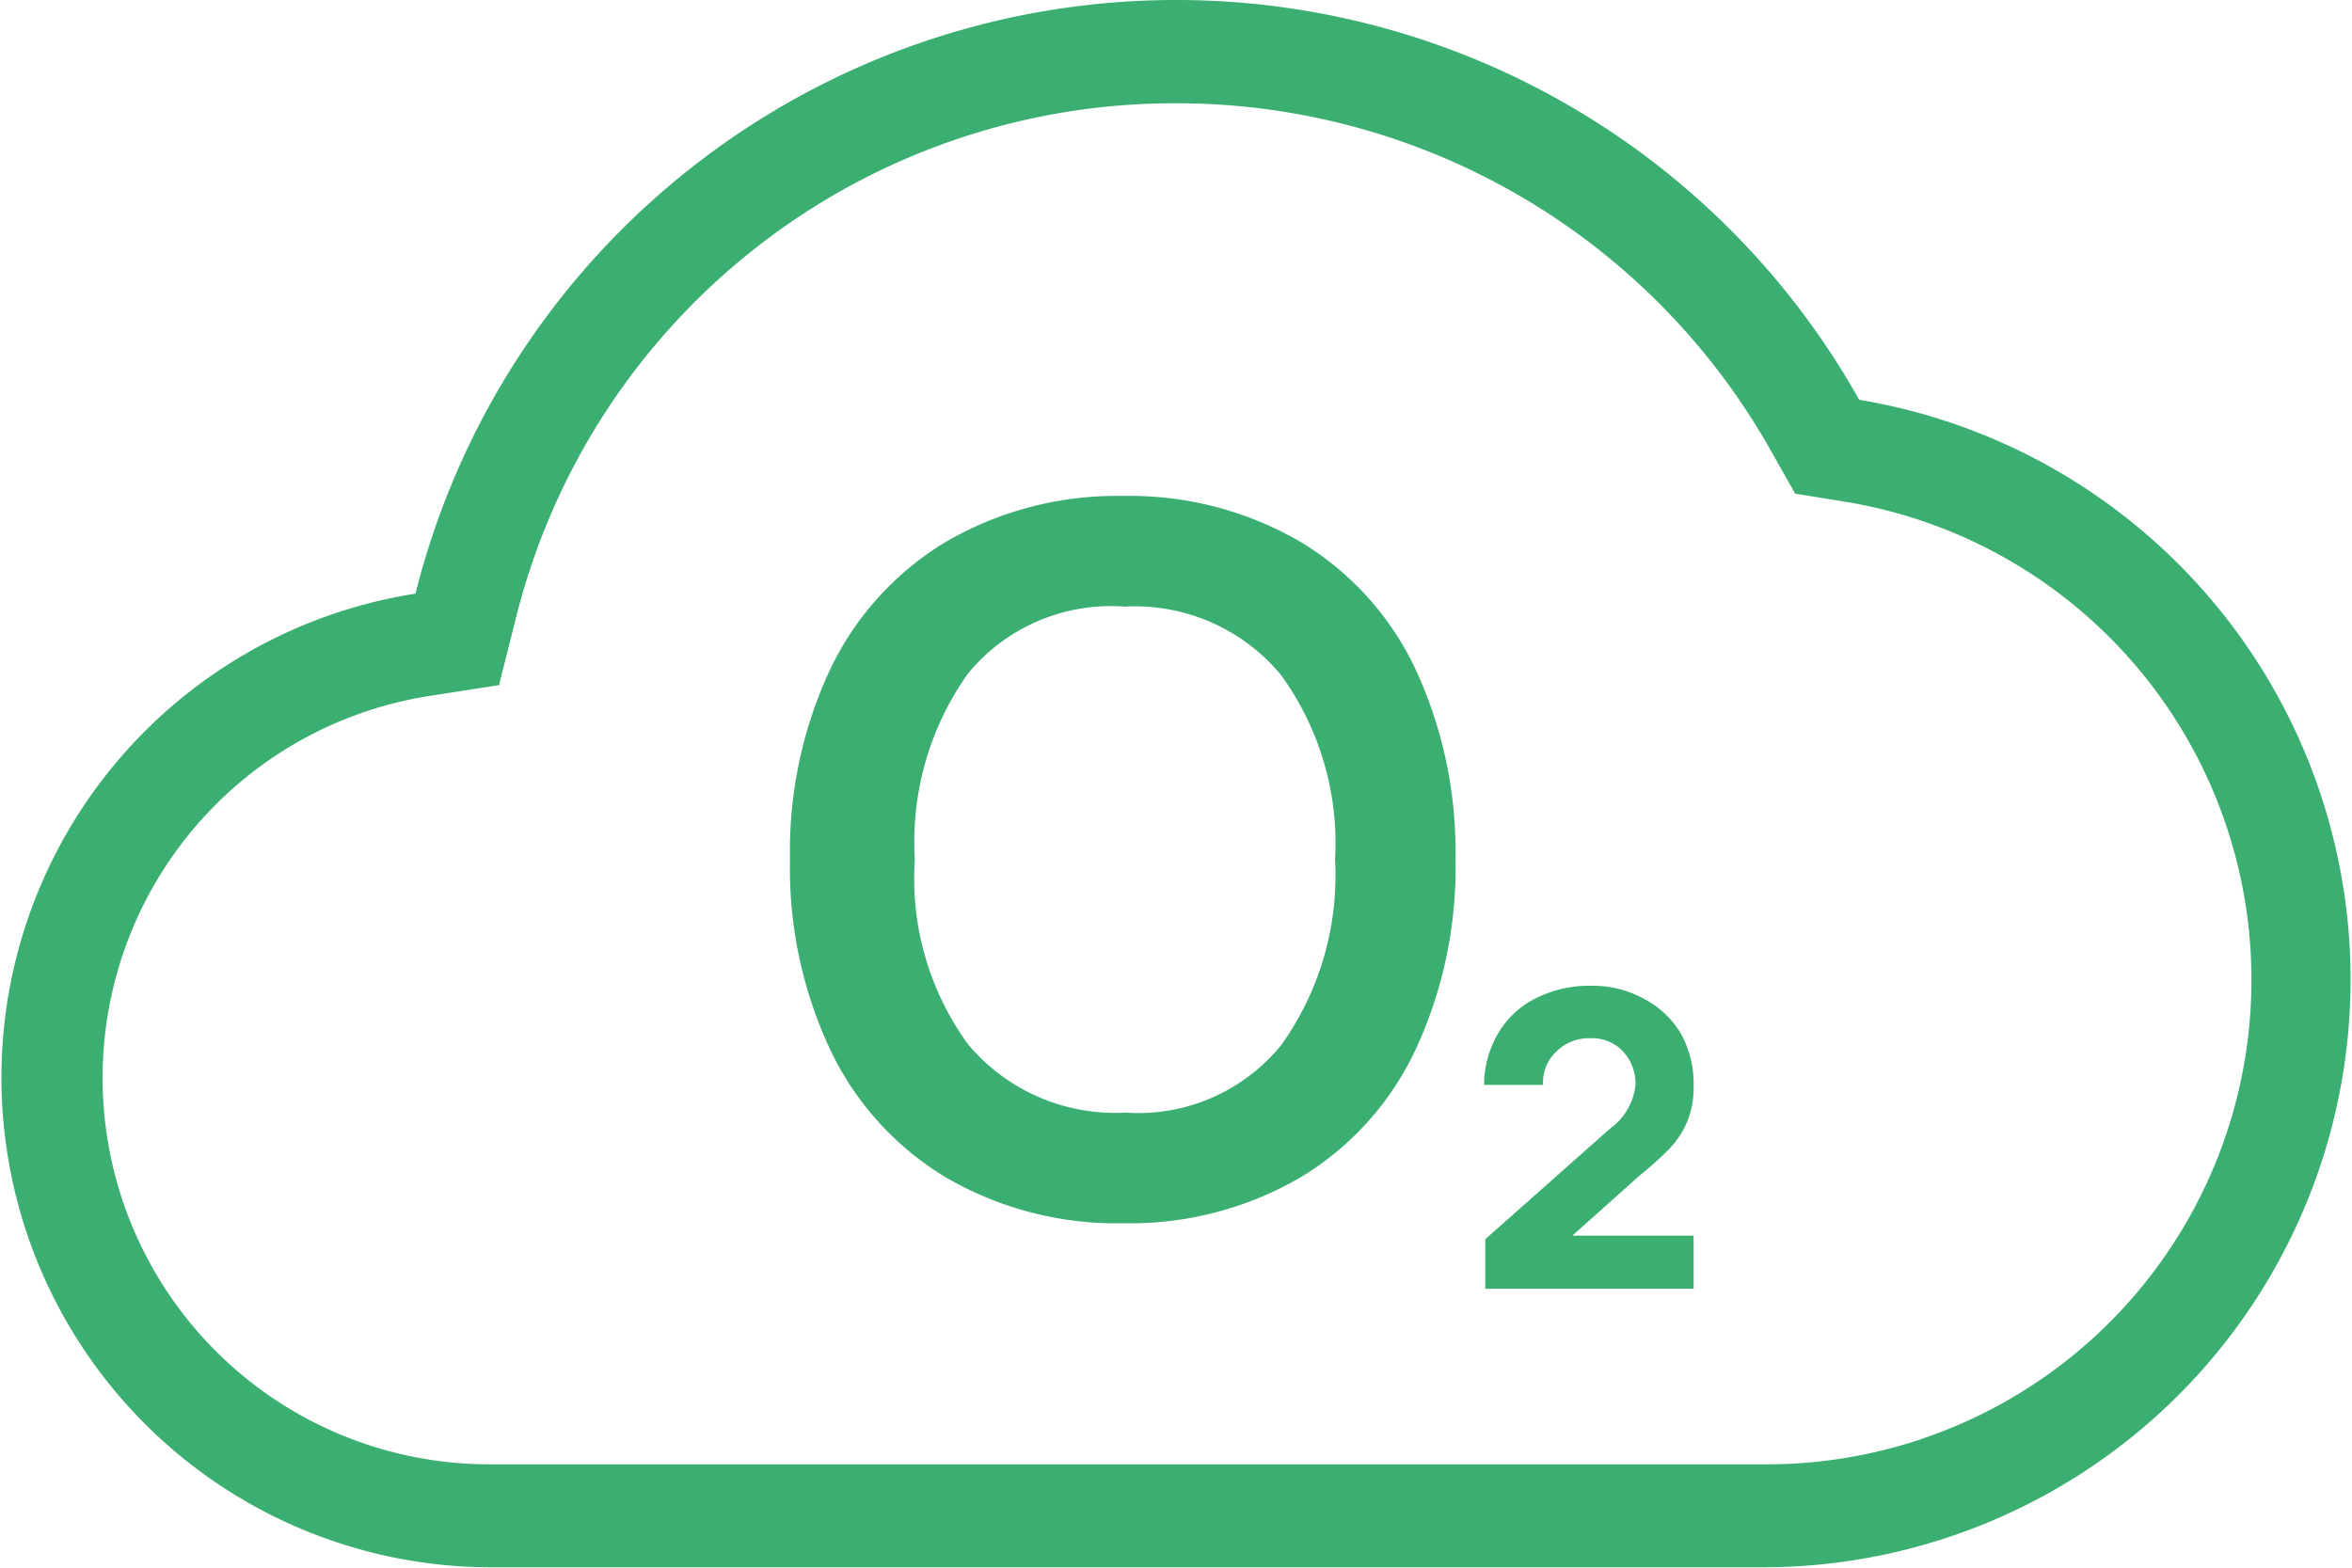 <?xml version="1.0" encoding="UTF-8"?> <svg xmlns="http://www.w3.org/2000/svg" viewBox="0 0 79.7 53.13"> <defs> <style>.cls-1{fill:#3baf72;}</style> </defs> <g id="Слой_2" data-name="Слой 2"> <g id="PICTOGRAMS"> <path class="cls-1" d="M32.06,39.91a10.09,10.09,0,0,1-3.93-4.34,14.46,14.46,0,0,1-1.36-6.44,14.52,14.52,0,0,1,1.36-6.44,10.12,10.12,0,0,1,3.93-4.33,11.49,11.49,0,0,1,6-1.55,11.48,11.48,0,0,1,6,1.55,10,10,0,0,1,3.91,4.33,14.66,14.66,0,0,1,1.35,6.44,14.59,14.59,0,0,1-1.35,6.44,10,10,0,0,1-3.91,4.34,11.48,11.48,0,0,1-6,1.55A11.49,11.49,0,0,1,32.06,39.91Zm11.35-4.48a9.9,9.9,0,0,0,1.83-6.3,9.71,9.71,0,0,0-1.83-6.25,6.43,6.43,0,0,0-5.3-2.32,6.27,6.27,0,0,0-5.31,2.27A9.84,9.84,0,0,0,31,29.13a9.55,9.55,0,0,0,1.8,6.26,6.5,6.5,0,0,0,5.33,2.32A6.26,6.26,0,0,0,43.41,35.43Z"></path> <path class="cls-1" d="M53.28,41.88h4.11v1.8H50.33V42l4.23-3.75a2.08,2.08,0,0,0,.86-1.49A1.59,1.59,0,0,0,55,35.64a1.42,1.42,0,0,0-1.1-.45,1.56,1.56,0,0,0-1.18.47,1.41,1.41,0,0,0-.43,1.11h-2A3.47,3.47,0,0,1,50.78,35a3.06,3.06,0,0,1,1.27-1.17,4.05,4.05,0,0,1,1.89-.42,3.56,3.56,0,0,1,1.76.44A3.14,3.14,0,0,1,56.94,35a3.48,3.48,0,0,1,.45,1.77A3.09,3.09,0,0,1,57.18,38a3.05,3.05,0,0,1-.54.86c-.23.25-.6.59-1.1,1Z"></path> <path class="cls-1" d="M39.85,3.5A23.11,23.11,0,0,1,60,15.26l.83,1.47,1.66.27a16.42,16.42,0,0,1-2.67,32.63H16.6a13.1,13.1,0,0,1-2-26.05l2.31-.36L17.47,21A23,23,0,0,1,39.85,3.5m0-3.5A26.56,26.56,0,0,0,14.08,20.12a16.6,16.6,0,0,0,2.52,33H59.77A19.92,19.92,0,0,0,63,13.55,26.53,26.53,0,0,0,39.85,0Z"></path> </g> </g> </svg> 